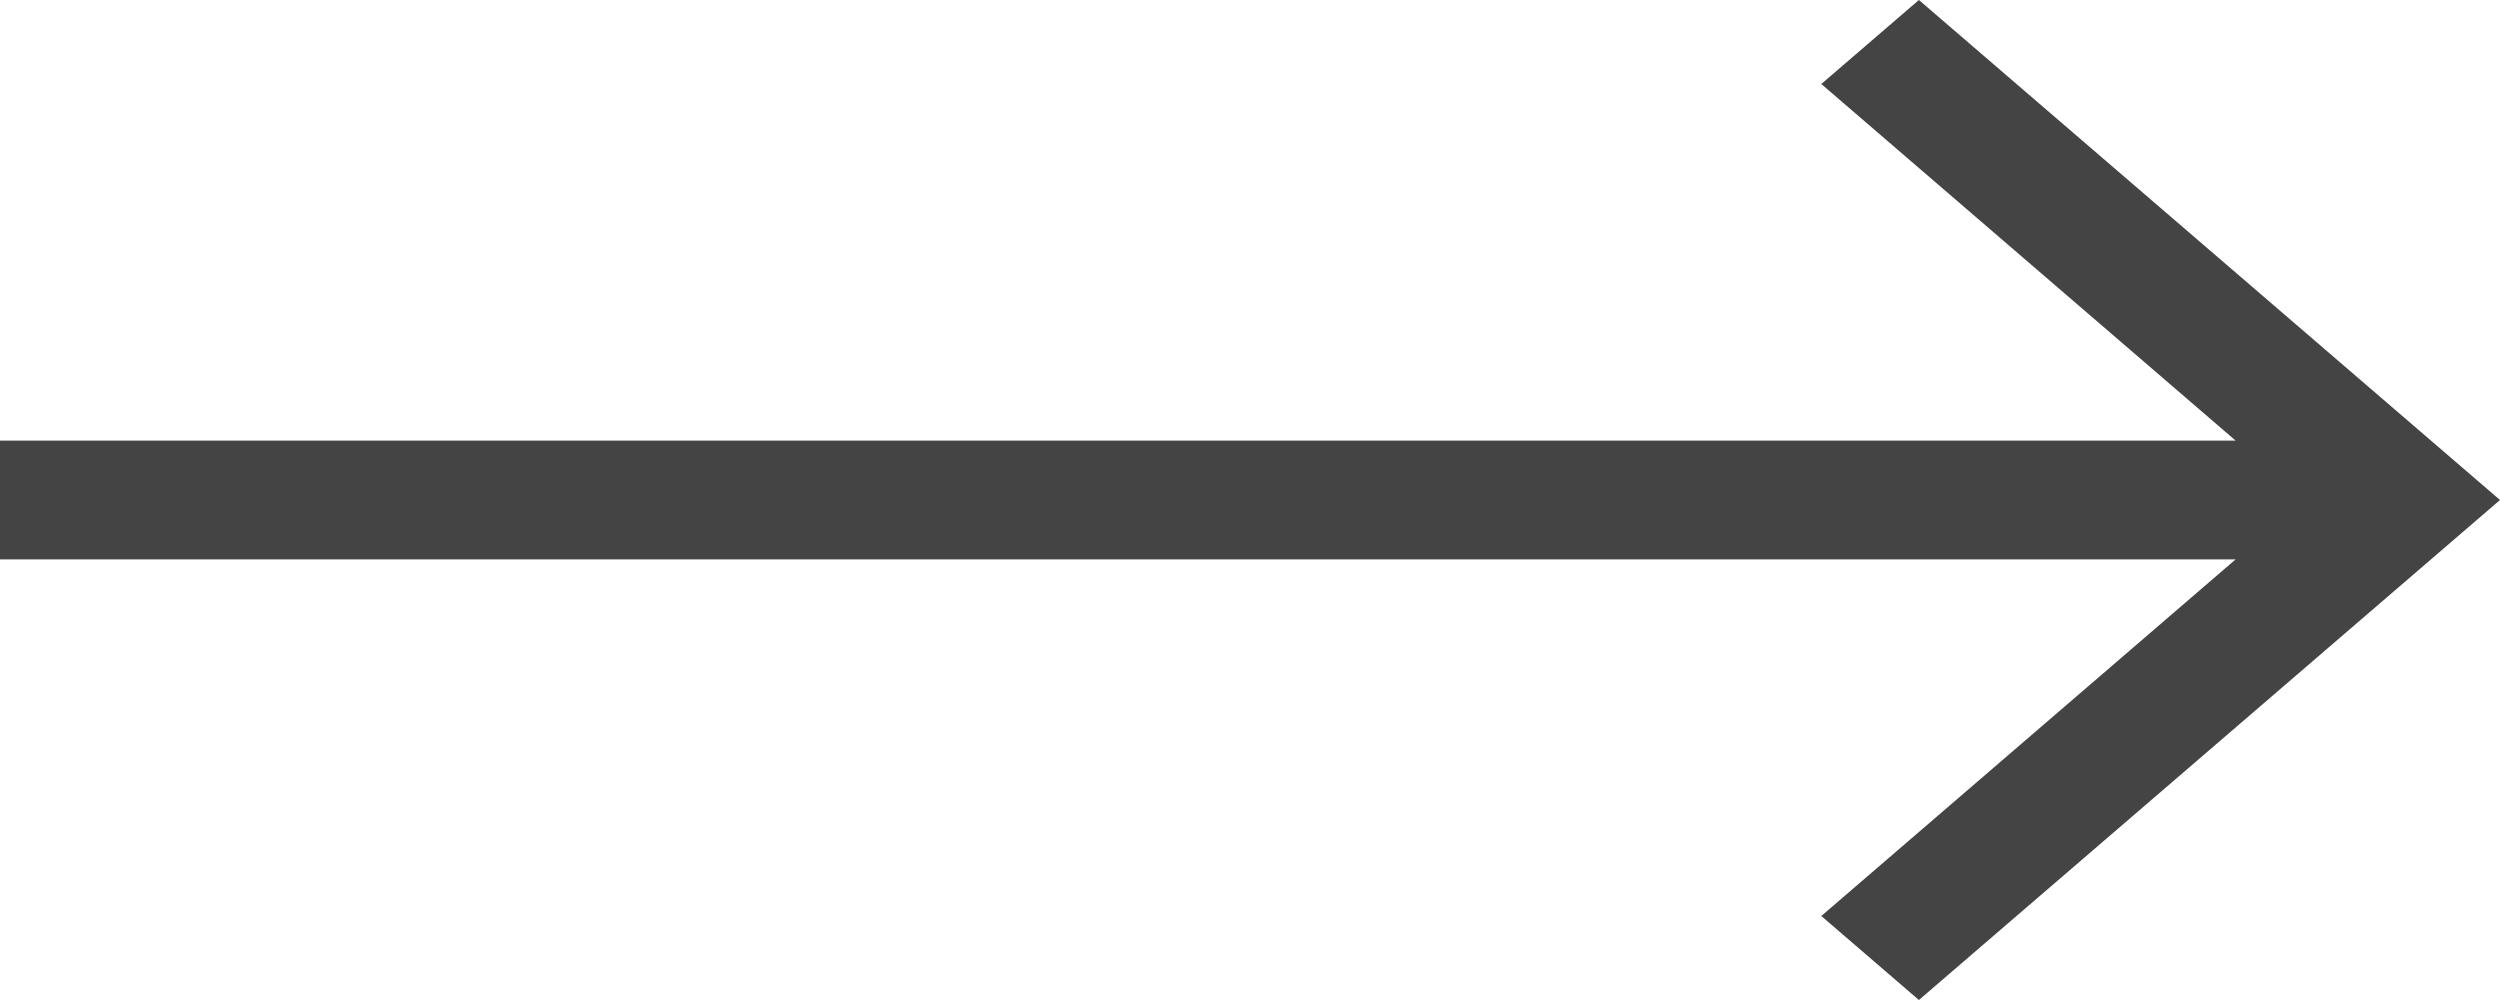 <svg width="25" height="10" viewBox="0 0 25 10" fill="none" xmlns="http://www.w3.org/2000/svg">
<path d="M19.189 0L18.213 0.84L22.356 4.406H0V5.594H22.356L18.213 9.16L19.189 10L25 5L19.189 0Z" fill="#444444"/>
</svg>
